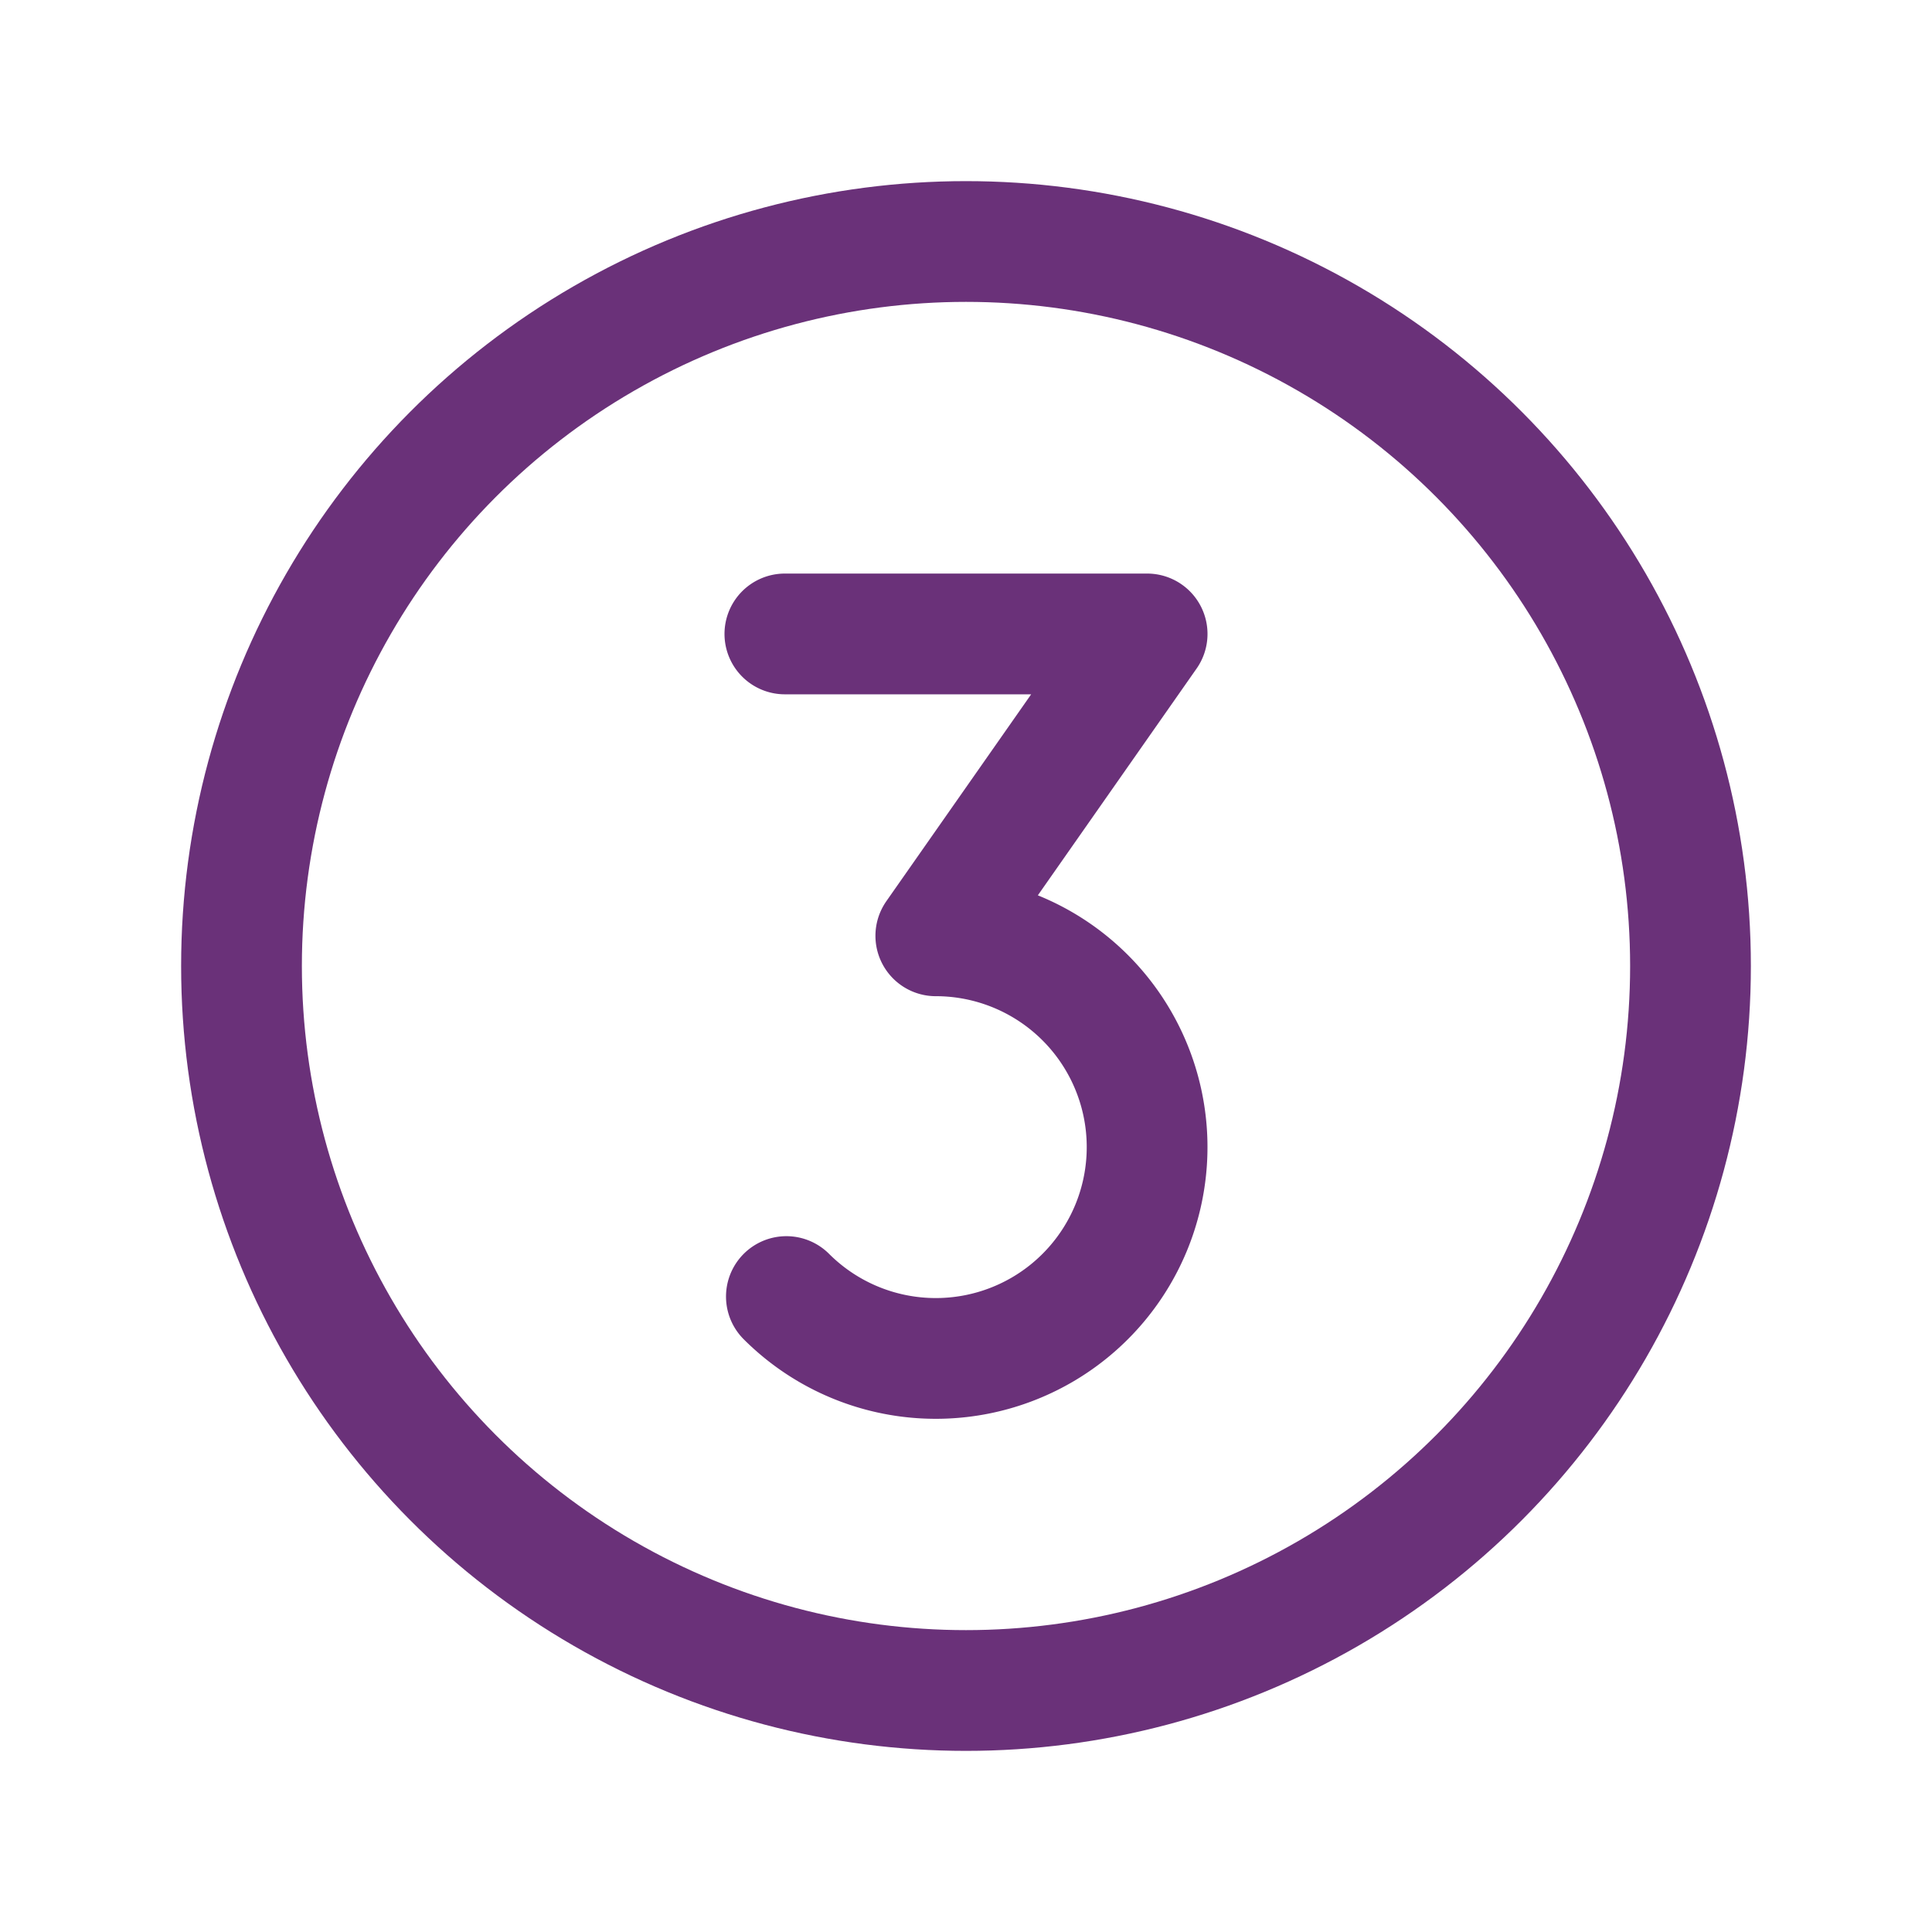 <?xml version="1.0" encoding="UTF-8"?>
<svg xmlns="http://www.w3.org/2000/svg" viewBox="0 0 256 256">
  <path fill="none" d="M0 0h256v256H0z"></path>
  <circle cx="128" cy="128" fill="none" r="96" stroke="#6a3179" stroke-miterlimit="10" stroke-width="16" class="stroke-000000"></circle>
  <path d="M104 84h48l-28 40a28 28 0 1 1-19.8 47.8" fill="none" stroke="#6a3179" stroke-linecap="round" stroke-linejoin="round" stroke-width="16" class="stroke-000000"></path>
</svg>
